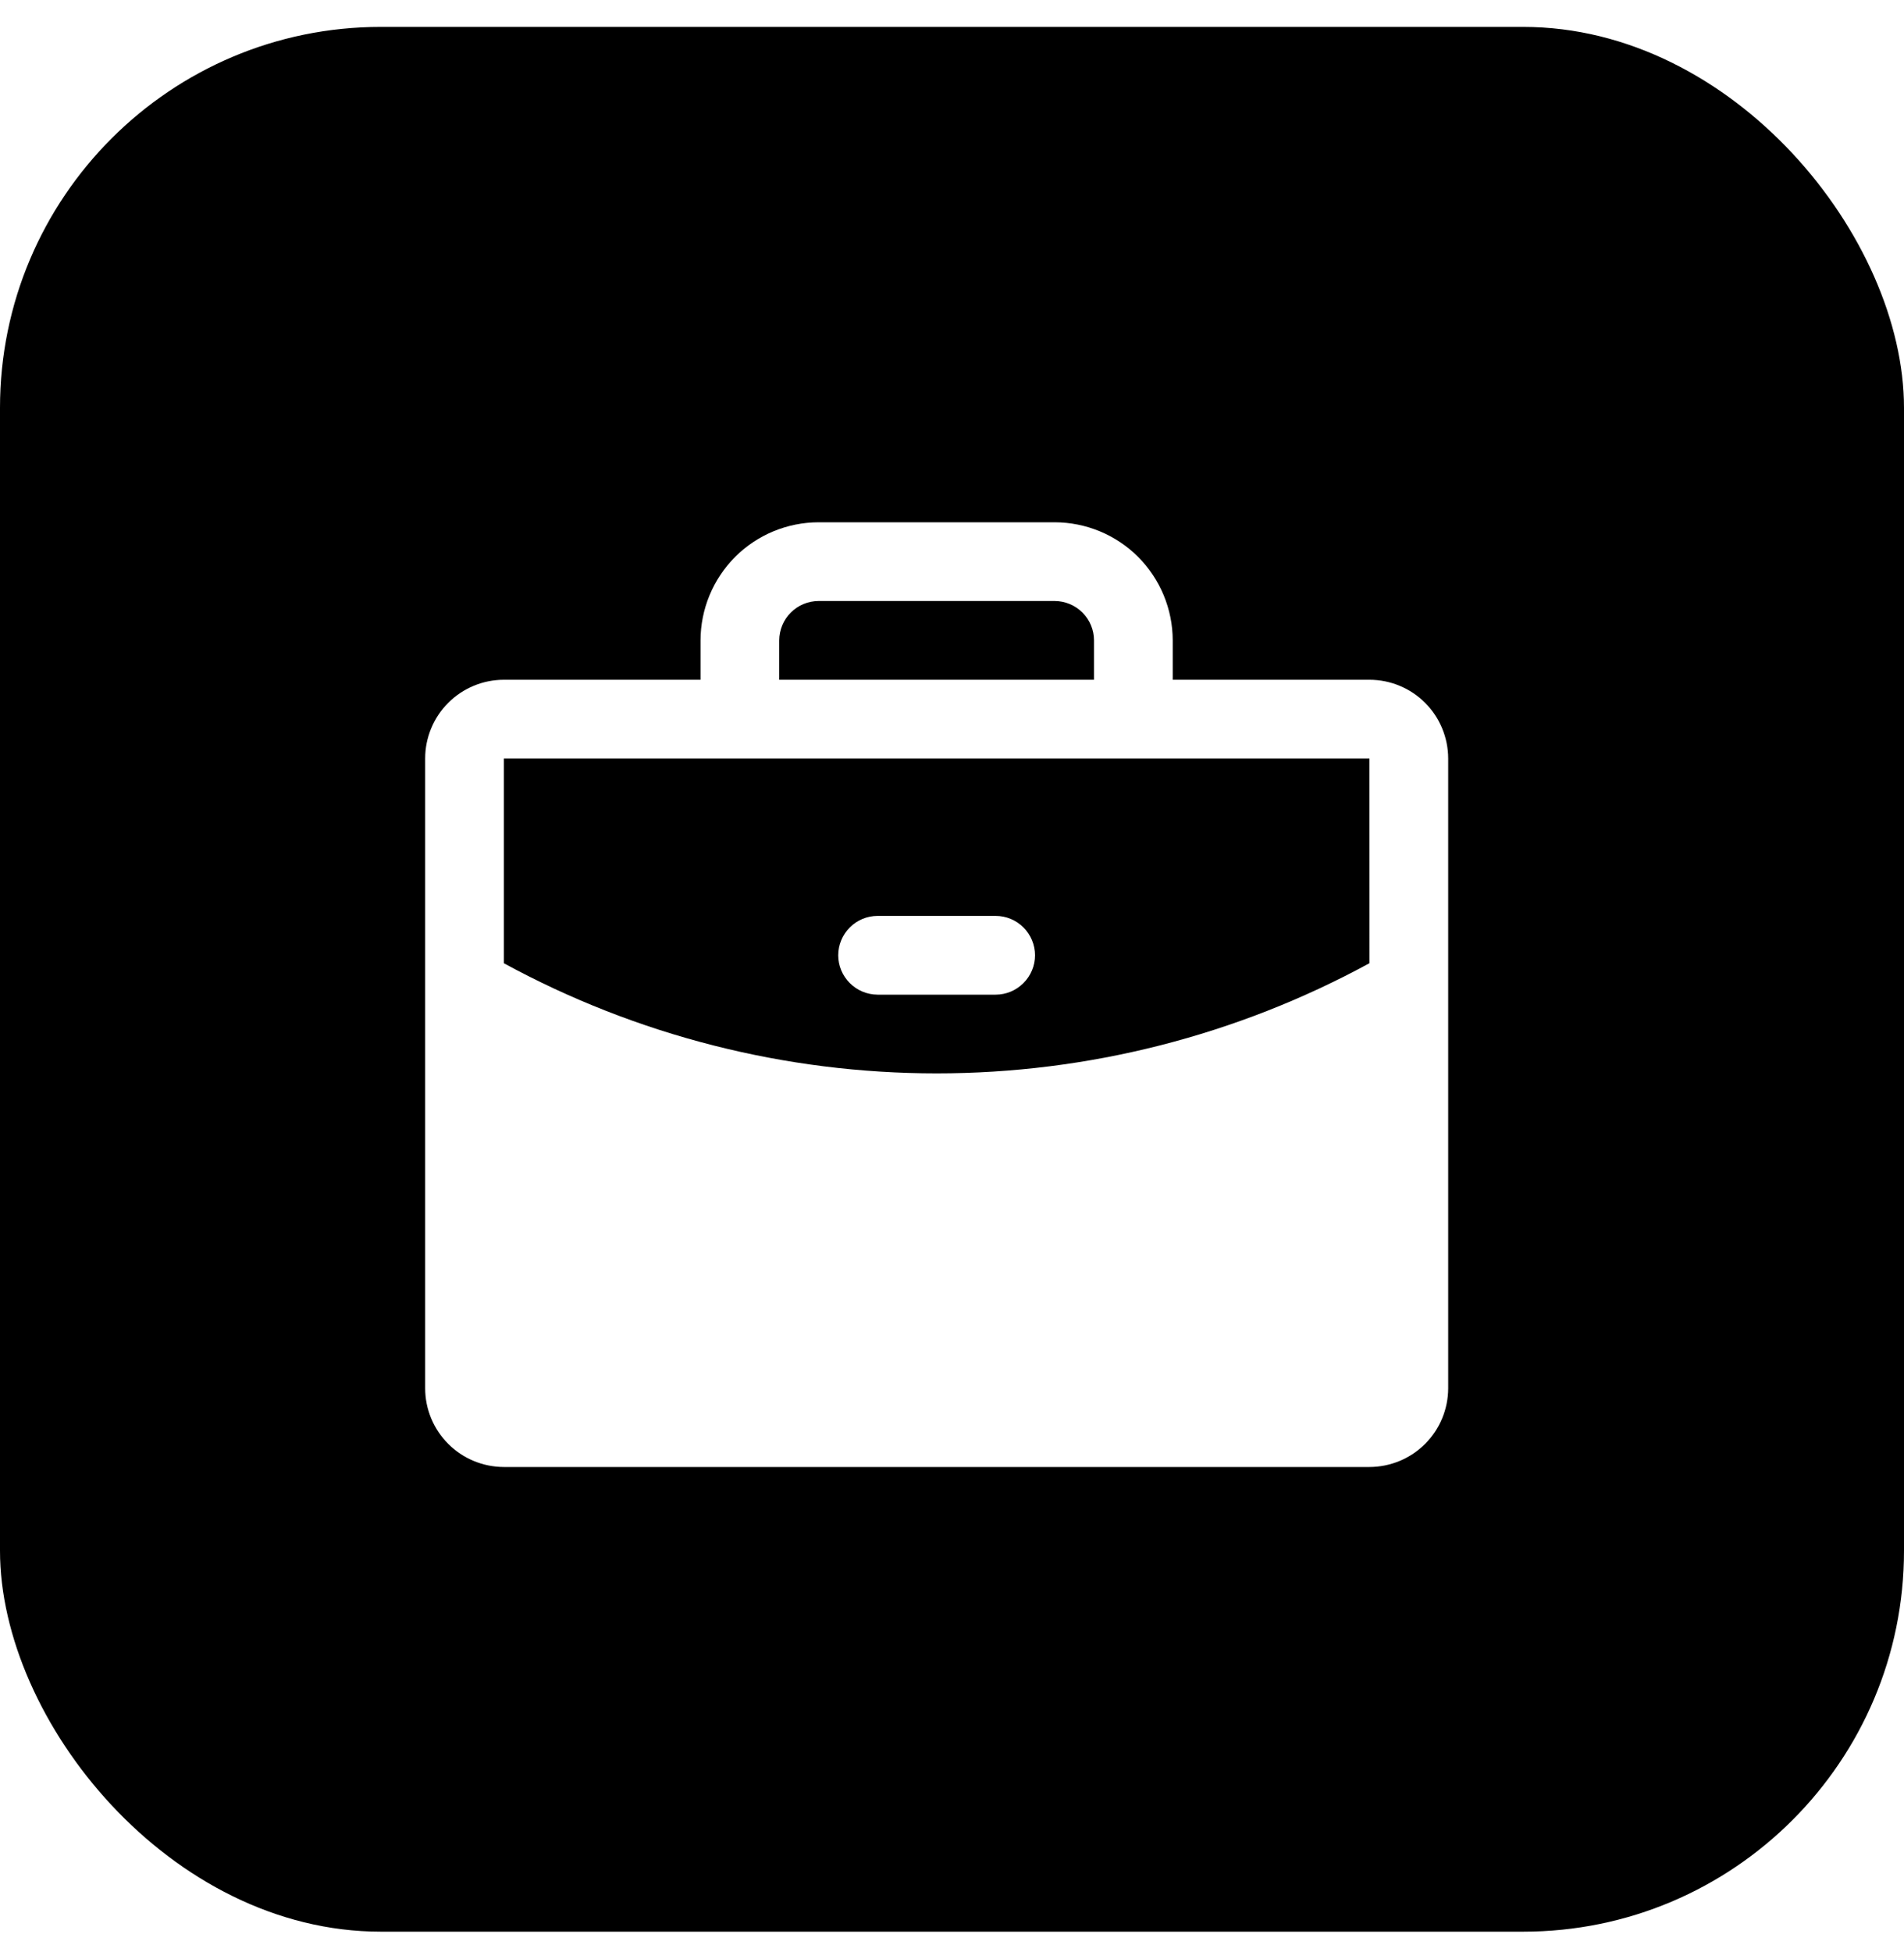 <svg width="40" height="41" viewBox="0 0 40 41" fill="none" xmlns="http://www.w3.org/2000/svg">
<g filter="url(#filter0_b_1_344)">
<rect y="0.565" width="40" height="40" rx="8" fill="black"/>
<path d="M28.77 14.275H24.637V13.448C24.636 12.791 24.374 12.16 23.91 11.695C23.445 11.23 22.814 10.969 22.157 10.968H17.197C16.54 10.969 15.909 11.23 15.444 11.695C14.98 12.16 14.718 12.791 14.717 13.448V14.275H10.585C10.147 14.275 9.727 14.45 9.417 14.759C9.107 15.069 8.932 15.49 8.932 15.928V29.154C8.932 29.592 9.107 30.012 9.417 30.322C9.727 30.632 10.147 30.806 10.585 30.807H28.77C29.209 30.806 29.629 30.632 29.939 30.322C30.249 30.012 30.423 29.592 30.424 29.154V15.928C30.423 15.49 30.249 15.069 29.939 14.759C29.629 14.45 29.209 14.275 28.77 14.275ZM16.37 13.448C16.371 13.229 16.458 13.019 16.613 12.864C16.768 12.709 16.978 12.622 17.197 12.621H22.157C22.376 12.622 22.586 12.709 22.741 12.864C22.896 13.019 22.983 13.229 22.983 13.448V14.275H16.37V13.448ZM28.77 15.928L28.771 20.227C25.98 21.746 22.854 22.541 19.677 22.541C16.501 22.541 13.375 21.746 10.585 20.228V15.928H28.77ZM17.61 20.061C17.61 19.842 17.698 19.631 17.853 19.476C18.008 19.321 18.218 19.234 18.437 19.234H20.917C21.136 19.234 21.346 19.321 21.501 19.476C21.656 19.631 21.744 19.842 21.744 20.061C21.744 20.28 21.656 20.49 21.501 20.645C21.346 20.8 21.136 20.888 20.917 20.888H18.437C18.218 20.887 18.008 20.8 17.853 20.645C17.698 20.49 17.61 20.28 17.61 20.061Z" fill="white"/>
</g>
<defs>
<filter id="filter0_b_1_344" x="-18.451" y="-17.886" width="76.903" height="76.903" filterUnits="userSpaceOnUse" color-interpolation-filters="sRGB">
<feFlood flood-opacity="0" result="BackgroundImageFix"/>
<feGaussianBlur in="BackgroundImageFix" stdDeviation="9.226"/>
<feComposite in2="SourceAlpha" operator="in" result="effect1_backgroundBlur_1_344"/>
<feBlend mode="normal" in="SourceGraphic" in2="effect1_backgroundBlur_1_344" result="shape"/>
</filter>
</defs>
</svg>
